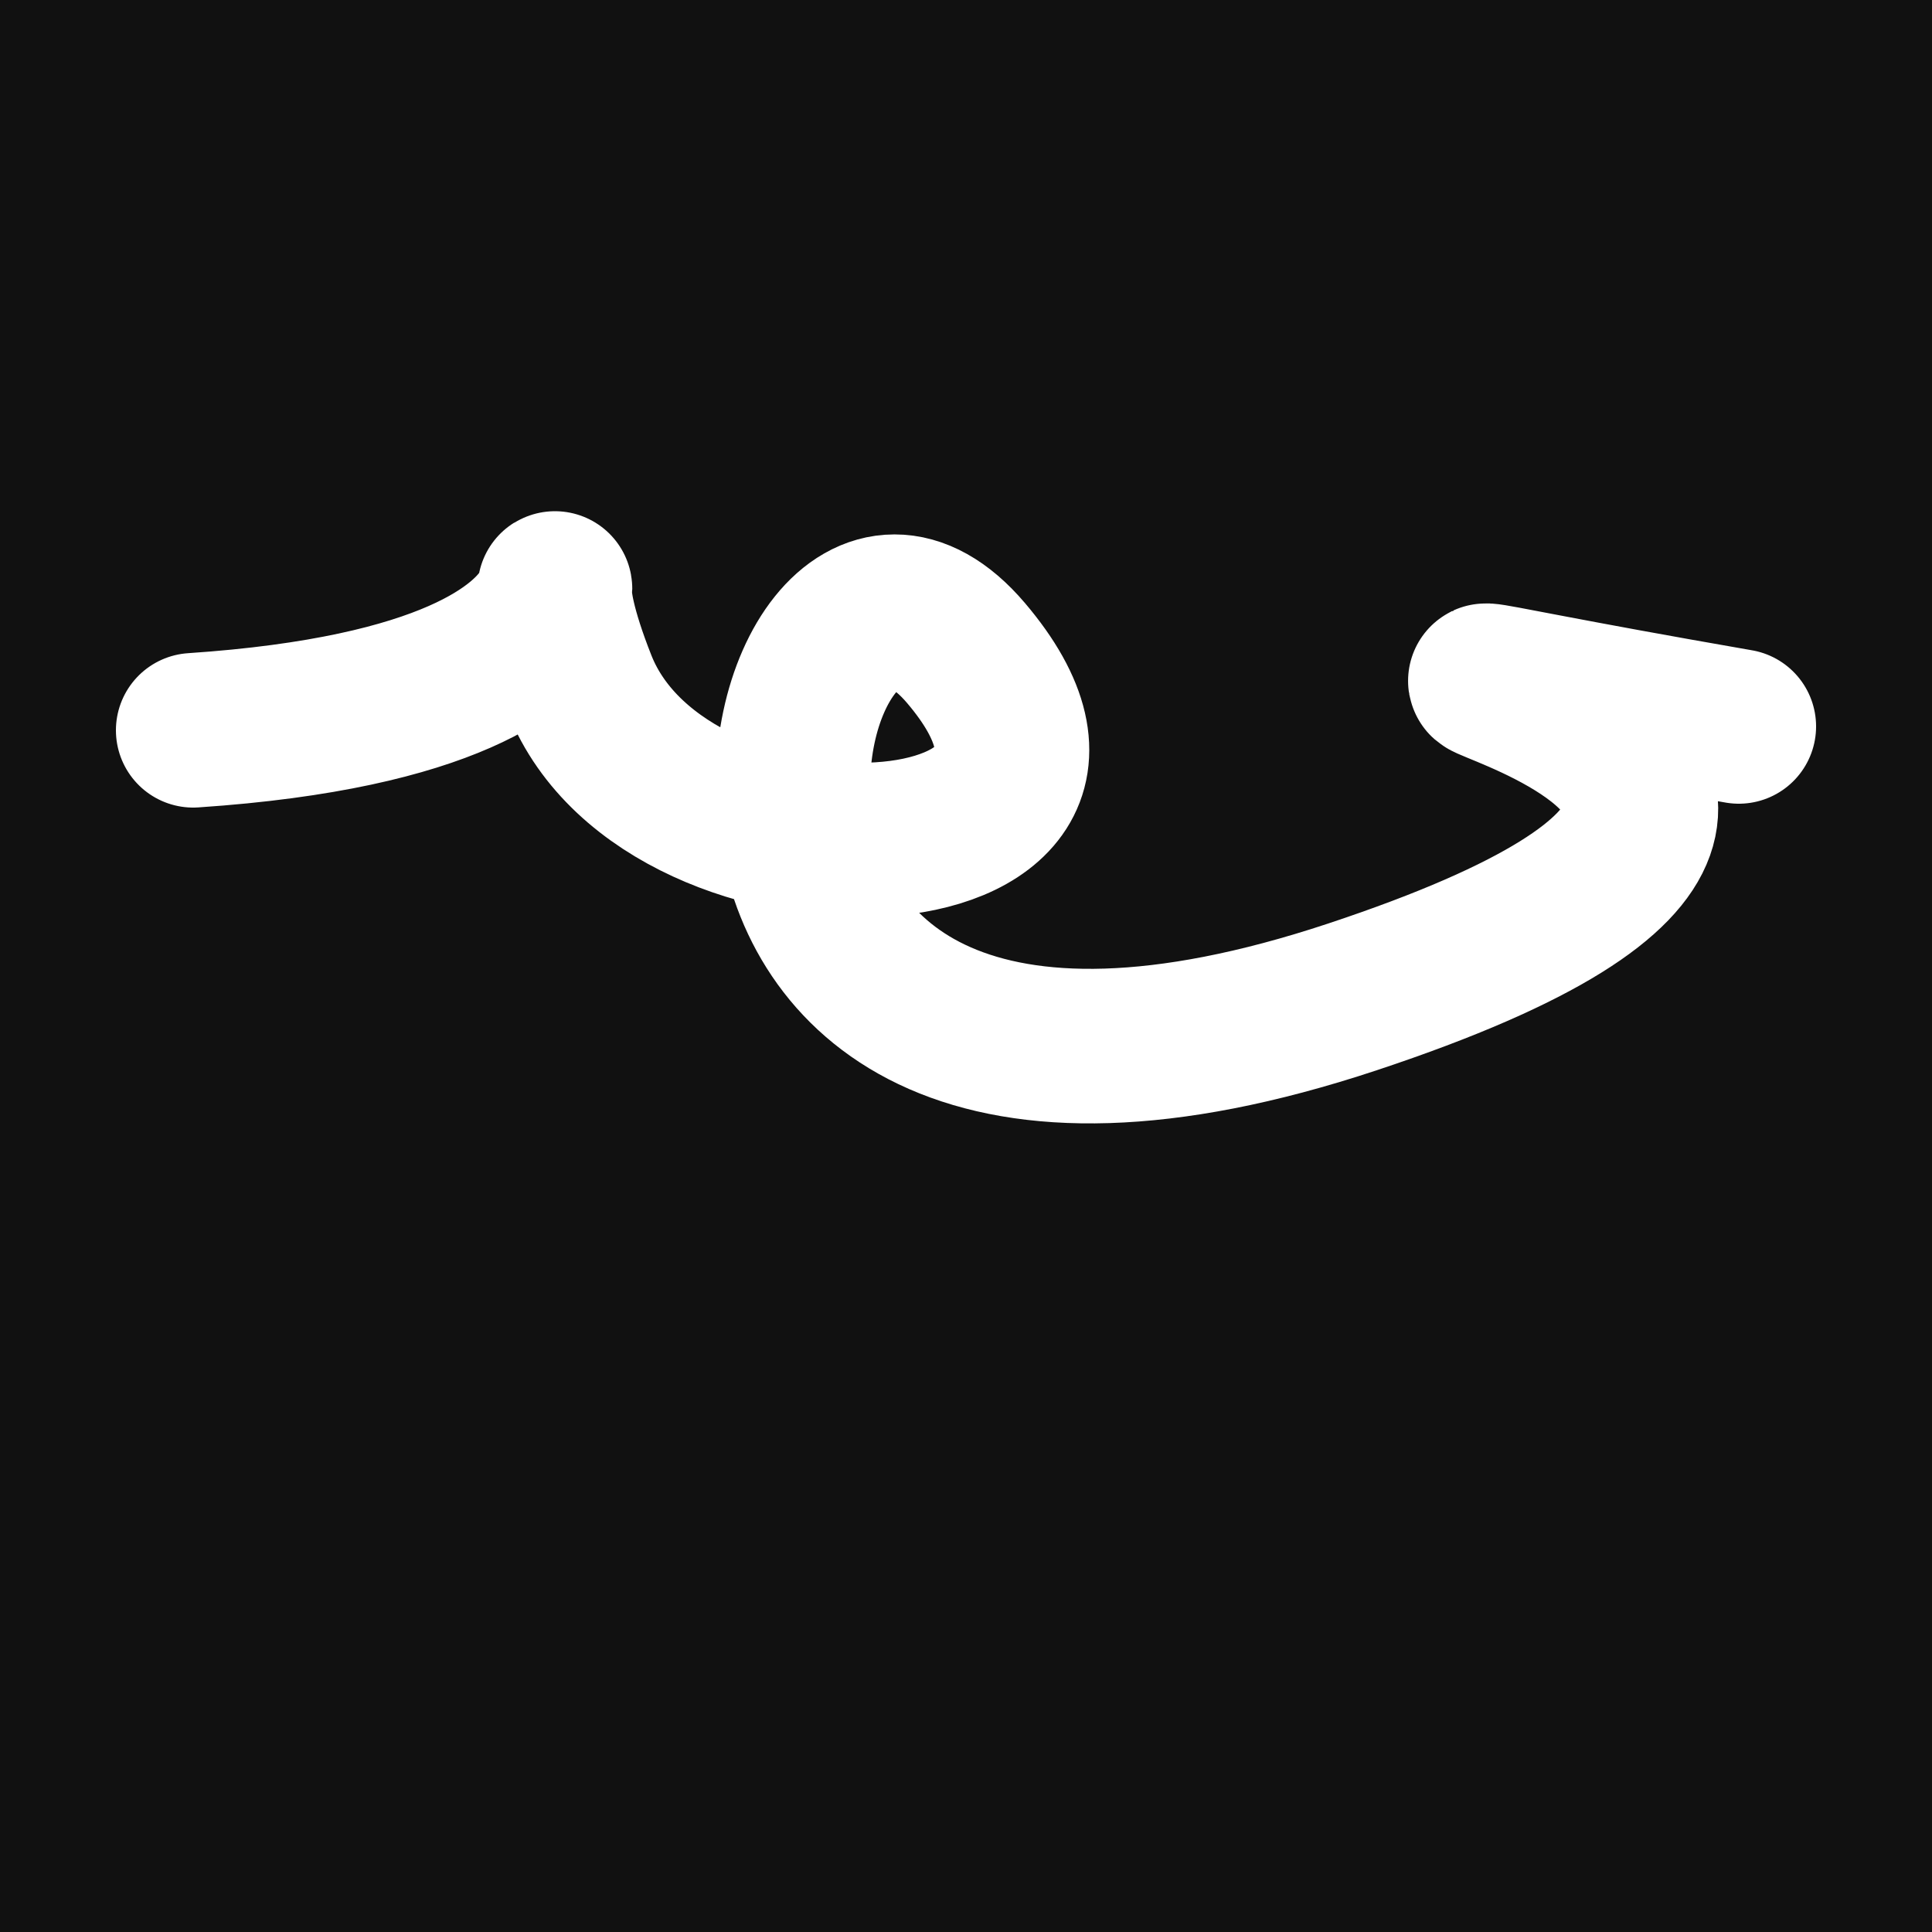 <svg xmlns="http://www.w3.org/2000/svg" version="1.2" viewBox="0 0 500 500"><rect x="0" y="0" width="500" height="500" fill="#111"><animate attributeName="fill" values="#000;#333;#000" dur="0.01s" repeatCount="indefinite"/></rect><path d="M 50,189 C 184,180 127,119 150,177 S 301,229 250,169 S 151,324 350,258 S 266,156 450,188" stroke="#fff" fill="none" stroke-width="40" stroke-linecap="round"><animate attributeName="stroke" values="#fff001;#fd1999;#99fc20" dur="0.1s" repeatCount="indefinite" calcMode="discrete"/><animate attributeName="d" values="M 50,189 C 184,180 127,119 150,177 S 301,229 250,169 S 151,324 350,258 S 266,156 450,188;M 50,249 C 260,228 258,339 150,308 S 141,380 250,189 S 252,146 350,177 S 123,175 450,216;M 50,308 C 228,184 339,127 150,189 S 234,159 250,177 S 213,267 350,169 S 175,266 450,206;M 50,189 C 184,180 127,119 150,177 S 301,229 250,169 S 151,324 350,258 S 266,156 450,188;M 50,177 C 180,123 119,108 150,169 S 388,310 250,258 S 190,266 350,338 S 156,338 450,180;M 50,169 C 123,175 108,288 150,258 S 307,245 250,338 S 112,345 350,310 S 338,230 450,170;M 50,189 C 184,180 127,119 150,177 S 301,229 250,169 S 151,324 350,258 S 266,156 450,188" dur="0.95s" repeatCount="indefinite"/><animate attributeName="stroke-width" values="10;50;10" dur="0.7s" repeatCount="indefinite"/></path></svg>